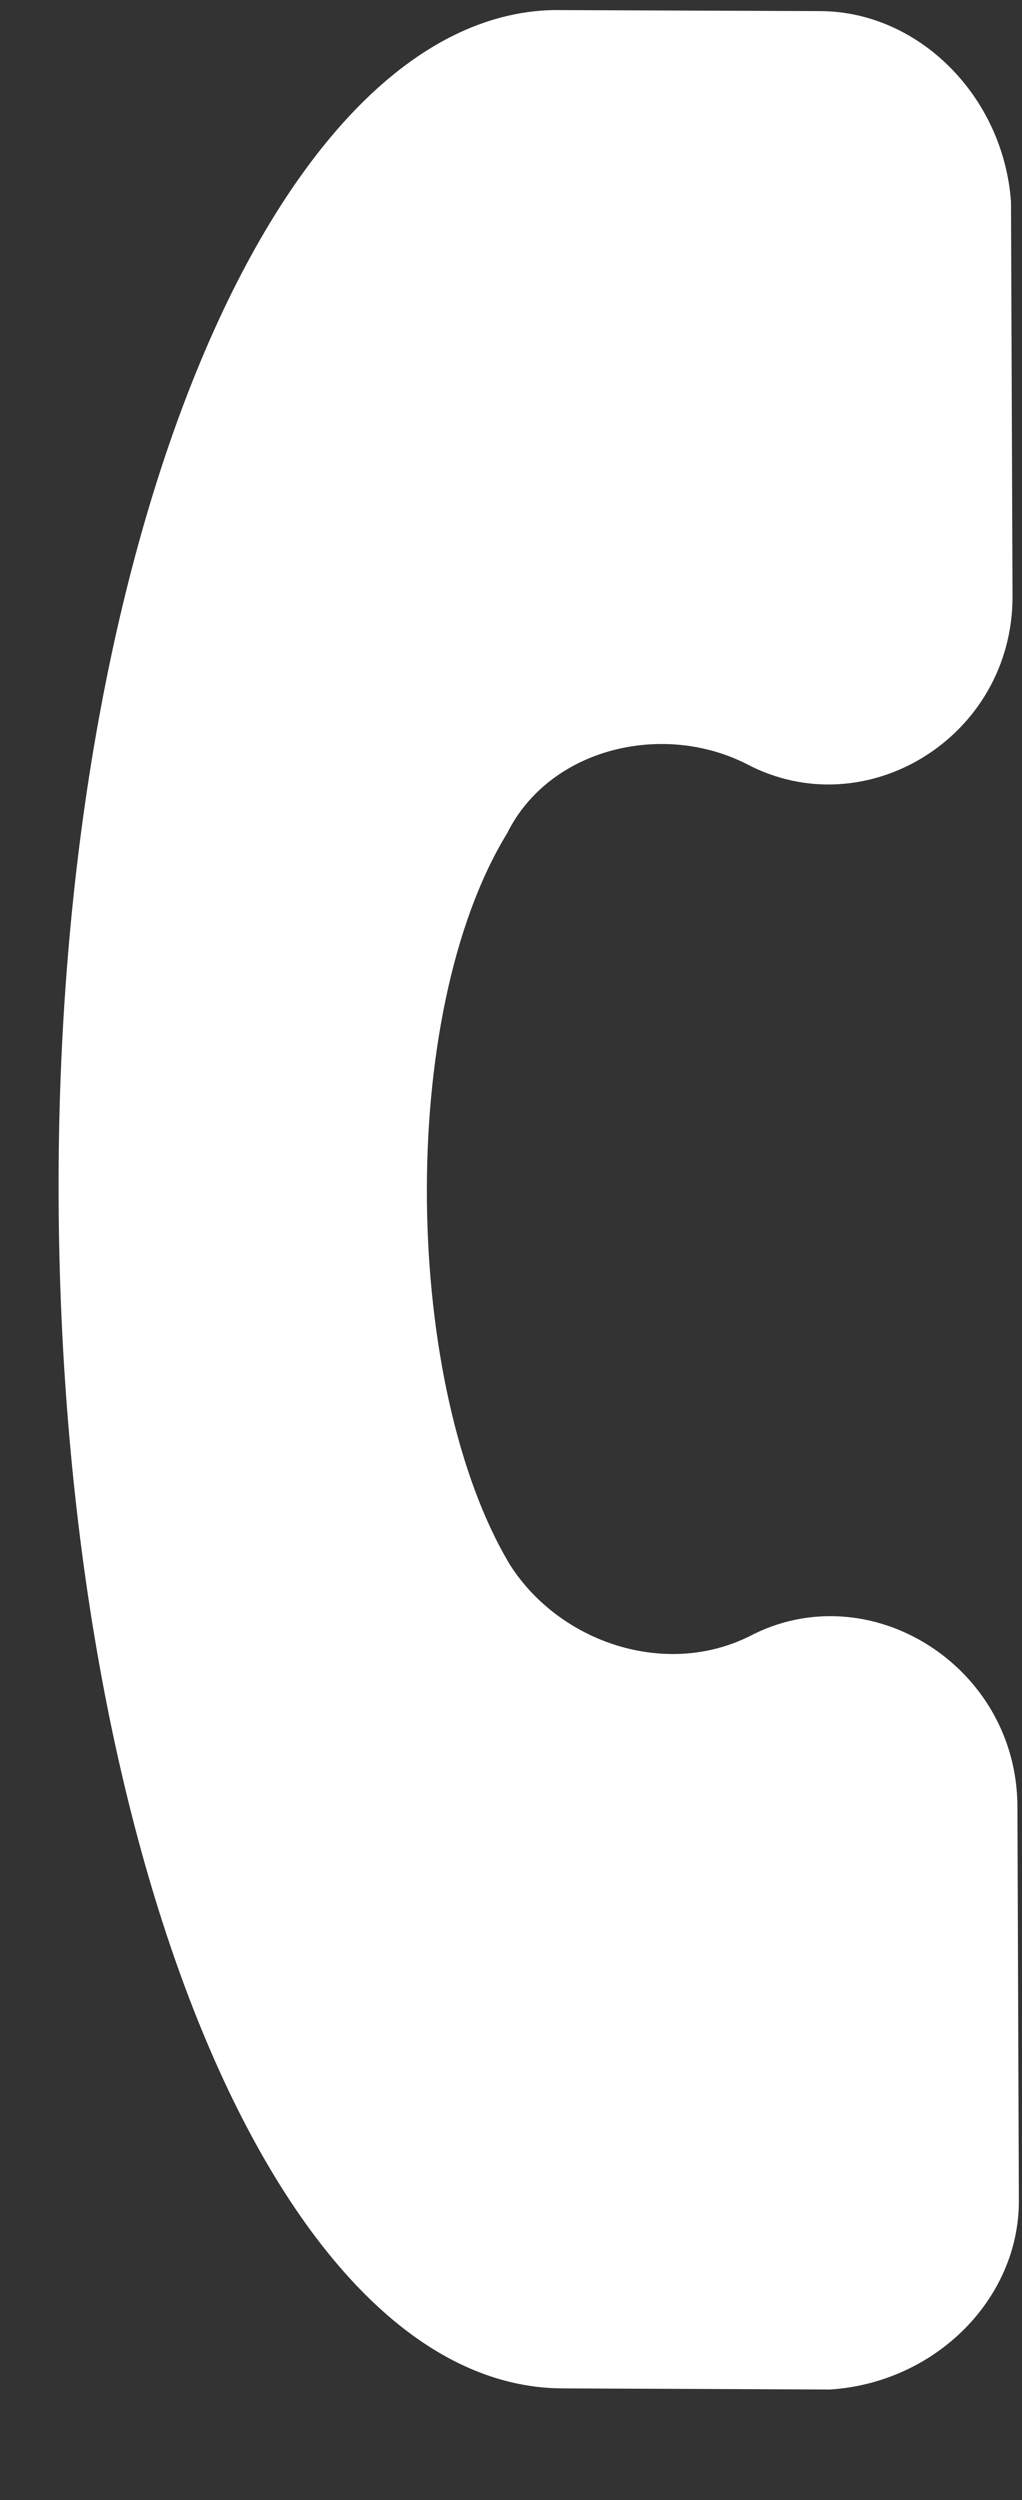 <svg xmlns="http://www.w3.org/2000/svg" width="9" height="22" viewBox="0 0 9 22">
    <rect x="0" y="0" width="9" height="22" fill="#333333" stroke="none"/>
    <g fill="none" fill-rule="evenodd">
        <g fill="#FFF" fill-rule="nonzero">
            <g>
                <path d="M37.198 25.455l-2.461-2.443c-.88-.872-2.374-.523-2.726.611-.264.785-1.143 1.221-1.934 1.047-1.759-.436-4.132-2.704-4.572-4.536-.264-.785.264-1.657 1.055-1.919 1.143-.349 1.495-1.831.615-2.704l-2.461-2.442c-.704-.61-1.759-.61-2.374 0l-1.67 1.657c-1.671 1.745.175 6.368 4.307 10.467 4.133 4.1 8.792 6.018 10.55 4.274l1.671-1.657c.616-.698.616-1.745 0-2.355z" transform="translate(-1252, -24) translate(1229.112, 13.209) translate(28.858, 21.361) rotate(-315) translate(-28.858, -21.361)"/>
            </g>
        </g>
    </g>
</svg>
